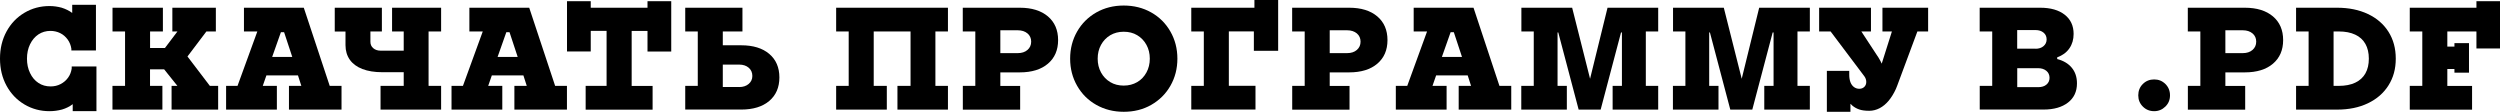 <?xml version="1.0" encoding="UTF-8"?> <svg xmlns="http://www.w3.org/2000/svg" id="_Слой_2" data-name="Слой 2" viewBox="0 0 446.6 19.97"> <defs> <style> .cls-1 { stroke-width: 0px; } </style> </defs> <g id="_Слой_1-2" data-name="Слой 1"> <g> <path class="cls-1" d="m8.84,19.86c-1.63,0-3.12-.4-4.47-1.2-1.35-.8-2.42-1.91-3.2-3.34-.78-1.43-1.17-3.05-1.17-4.85s.39-3.42,1.17-4.85c.78-1.43,1.85-2.54,3.2-3.34,1.35-.8,2.84-1.2,4.47-1.2.73,0,1.45.1,2.16.29.73.23,1.36.54,1.9.94V.86h4.24v8.16h-4.39v-.31c-.09-.61-.31-1.16-.66-1.65-.36-.49-.8-.88-1.33-1.14s-1.11-.4-1.75-.4c-.8,0-1.51.21-2.14.62-.63.42-1.13,1.01-1.5,1.77s-.55,1.62-.55,2.57.18,1.81.55,2.57c.36.76.86,1.35,1.5,1.77.63.42,1.36.62,2.17.62.66,0,1.26-.14,1.79-.42.54-.28.98-.66,1.33-1.14.35-.48.56-1.03.65-1.64v-.36h4.42v7.98h-4.24v-1.25c-.54.42-1.18.74-1.92.96-.73.19-1.46.29-2.21.29Z"></path> <path class="cls-1" d="m20.1,15.34h2.24V5.62h-2.24V1.38h9v4.24h-2.29v2.96h2.65l2.24-2.96h-.91V1.38h7.77v4.24h-1.69l-3.38,4.47,4,5.25h1.48v4.24h-8.32v-4.24h1.04l-2.37-2.96h-2.52v2.96h2.21v4.24h-8.92v-4.24Z"></path> <path class="cls-1" d="m40.38,15.34h2.05l3.54-9.72h-2.39V1.38h10.69l4.63,13.96h2.11v4.24h-9.39v-4.24h2.21l-.6-1.87h-5.64l-.65,1.87h2.52v4.24h-9.07v-4.24Zm11.83-5.17l-1.46-4.42h-.57l-1.56,4.42h3.59Z"></path> <path class="cls-1" d="m67.99,15.34h4.13v-2.44h-3.82c-1.39,0-2.57-.19-3.56-.57-.99-.38-1.74-.94-2.25-1.66-.51-.73-.77-1.59-.77-2.6v-2.44h-1.92V1.38h8.42v4.24h-2.05v1.85c0,.47.17.85.51,1.14s.78.44,1.31.44h4.13v-3.43h-2.08V1.38h8.76v4.24h-2.24v9.72h2.24v4.24h-10.82v-4.24Z"></path> <path class="cls-1" d="m80.65,15.34h2.05l3.54-9.72h-2.39V1.38h10.69l4.63,13.96h2.11v4.24h-9.39v-4.24h2.21l-.6-1.87h-5.64l-.65,1.87h2.52v4.24h-9.07v-4.24Zm11.83-5.17l-1.46-4.42h-.57l-1.56,4.42h3.59Z"></path> <path class="cls-1" d="m104.62,15.34h3.74V5.51h-2.78s-.03,0-.03.01,0,.01-.01.01-.01,0-.01.03v3.64h-4.24V.21h4.24v1.17h10.14V.21h4.24v9h-4.24v-3.64s0-.03-.01-.03c0,0-.01,0-.01-.01s0-.01-.03-.01h-2.78v9.83h3.74v4.24h-11.96v-4.24Z"></path> <path class="cls-1" d="m122.41,15.34h2.24V5.62h-2.24V1.38h10.22v4.24h-3.51v2.47h3.3c2.11,0,3.78.51,4.99,1.53,1.21,1.02,1.82,2.43,1.82,4.21s-.61,3.19-1.82,4.21c-1.21,1.02-2.88,1.53-4.99,1.53h-10.01v-4.24Zm9.65.21c.69,0,1.26-.19,1.69-.56.43-.37.65-.84.65-1.42,0-.61-.22-1.1-.65-1.47-.43-.37-1-.56-1.69-.56h-2.94v4h2.94Z"></path> <path class="cls-1" d="m149.37,15.34h2.24V5.62h-2.24V1.38h19.97v4.24h-2.24v9.72h2.24v4.24h-9.02v-4.24h2.34V5.62h-6.58v9.72h2.34v4.24h-9.05v-4.24Z"></path> <path class="cls-1" d="m171.99,15.34h2.24V5.62h-2.24V1.38h10.19c2.13,0,3.8.52,5.02,1.55,1.21,1.03,1.82,2.44,1.82,4.23s-.61,3.19-1.82,4.22c-1.21,1.03-2.89,1.55-5.02,1.55h-3.48v2.42h3.54v4.24h-10.24v-4.24Zm9.83-5.85c.71,0,1.29-.19,1.73-.57.44-.38.66-.88.66-1.48s-.22-1.1-.66-1.47c-.44-.37-1.02-.56-1.73-.56h-3.12v4.08h3.12Z"></path> <path class="cls-1" d="m200.74,19.97c-1.8,0-3.43-.41-4.89-1.23s-2.6-1.96-3.43-3.41-1.25-3.06-1.25-4.85.42-3.4,1.25-4.85,1.98-2.58,3.43-3.41c1.46-.82,3.08-1.23,4.89-1.23s3.46.41,4.91,1.23c1.46.82,2.6,1.96,3.43,3.41s1.25,3.06,1.25,4.85-.42,3.4-1.25,4.85-1.98,2.58-3.43,3.41-3.09,1.23-4.91,1.23Zm0-4.68c.9,0,1.7-.21,2.41-.62s1.25-.99,1.65-1.72c.4-.73.6-1.55.6-2.47s-.2-1.74-.6-2.47c-.4-.73-.95-1.3-1.65-1.72s-1.5-.62-2.41-.62-1.7.21-2.4.62c-.7.42-1.25.99-1.65,1.72-.4.73-.6,1.55-.6,2.47s.2,1.74.6,2.47c.4.73.95,1.3,1.65,1.72.7.42,1.5.62,2.4.62Z"></path> <path class="cls-1" d="m212.81,15.34h2.24V5.62h-2.24V1.38h11.28V0h4.24v9.07h-4.34v-3.41s0-.03-.01-.03-.01,0-.01-.01,0-.01-.03-.01h-4.42v9.72h4.76v4.24h-11.47v-4.24Z"></path> <path class="cls-1" d="m230.83,15.34h2.24V5.62h-2.24V1.38h10.19c2.13,0,3.8.52,5.02,1.55,1.21,1.03,1.82,2.44,1.82,4.23s-.61,3.19-1.82,4.22c-1.21,1.03-2.89,1.55-5.02,1.55h-3.48v2.42h3.54v4.24h-10.24v-4.24Zm9.83-5.85c.71,0,1.29-.19,1.73-.57.44-.38.66-.88.66-1.48s-.22-1.1-.66-1.47c-.44-.37-1.02-.56-1.73-.56h-3.12v4.08h3.12Z"></path> <path class="cls-1" d="m249.34,15.34h2.05l3.54-9.72h-2.39V1.38h10.69l4.63,13.96h2.11v4.24h-9.39v-4.24h2.21l-.6-1.87h-5.64l-.65,1.87h2.52v4.24h-9.07v-4.24Zm11.83-5.17l-1.46-4.42h-.57l-1.56,4.42h3.59Z"></path> <path class="cls-1" d="m271.78,15.34h2.21V5.62h-2.21V1.38h9.07l3.2,12.69,3.12-12.69h9.05v4.24h-2.21v9.72h2.21v4.24h-8.14v-4.24h1.66V5.8h-.16l-3.64,13.78h-3.93l-3.64-13.78h-.13v9.54h1.66v4.24h-8.14v-4.24Z"></path> <path class="cls-1" d="m298.87,15.34h2.21V5.62h-2.21V1.38h9.07l3.2,12.69,3.12-12.69h9.05v4.24h-2.21v9.72h2.21v4.24h-8.14v-4.24h1.66V5.8h-.16l-3.64,13.78h-3.93l-3.64-13.78h-.13v9.54h1.66v4.24h-8.14v-4.24Z"></path> <path class="cls-1" d="m326.32,12.66h4.03v.68c0,.55.08,1.02.23,1.39s.37.65.64.84.58.29.92.29c.38,0,.68-.12.91-.35.23-.23.34-.52.34-.87s-.11-.7-.34-1.01l-6.03-8.01h-2.05V1.38h9.26v4.24h-1.72l2.78,4.24c.16.21.31.46.47.75.07.12.14.25.21.38s.13.26.18.38l1.82-5.75h-1.69V1.38h8.16v4.24h-1.92l-3.61,9.7-.23.57c-.36.8-.79,1.49-1.27,2.08-.49.59-1.03,1.04-1.62,1.35-.6.31-1.22.47-1.86.47-.76,0-1.37-.08-1.83-.25-.46-.16-.85-.39-1.18-.66-.07-.07-.13-.13-.18-.18s-.11-.1-.18-.16v1.43h-4.21v-7.31Z"></path> <path class="cls-1" d="m353.65,15.34h2.24V5.62h-2.24V1.38h10.82c1.85,0,3.31.42,4.37,1.25,1.06.83,1.59,1.98,1.59,3.43,0,.99-.25,1.85-.75,2.57-.5.73-1.23,1.27-2.18,1.61v.31c1.13.29,2,.82,2.61,1.56s.92,1.67.92,2.78c0,1.46-.53,2.6-1.6,3.43s-2.52,1.25-4.36,1.25h-11.41v-4.24Zm9.98-6.63c.59,0,1.07-.16,1.43-.47.36-.31.55-.71.55-1.2s-.18-.91-.55-1.21c-.36-.3-.84-.46-1.43-.46h-3.28v3.33h3.28Zm.47,6.86c.62,0,1.12-.15,1.48-.46.36-.3.55-.71.55-1.21s-.19-.94-.57-1.25c-.38-.31-.87-.47-1.46-.47h-3.74v3.38h3.74Z"></path> <path class="cls-1" d="m384.82,19.86c-.8,0-1.47-.27-2.02-.82s-.82-1.22-.82-2.01.27-1.49.82-2.03c.55-.54,1.22-.81,2.02-.81s1.45.27,2,.81c.55.54.83,1.21.83,2.03s-.28,1.47-.83,2.01-1.22.82-2,.82Z"></path> <path class="cls-1" d="m390.83,15.34h2.24V5.62h-2.24V1.38h10.19c2.13,0,3.8.52,5.02,1.55,1.21,1.03,1.82,2.44,1.82,4.23s-.61,3.19-1.82,4.22c-1.21,1.03-2.89,1.55-5.02,1.55h-3.48v2.42h3.54v4.24h-10.24v-4.24Zm9.83-5.85c.71,0,1.29-.19,1.73-.57.44-.38.66-.88.66-1.48s-.22-1.1-.66-1.47c-.44-.37-1.02-.56-1.73-.56h-3.12v4.08h3.12Z"></path> <path class="cls-1" d="m417.5,1.38c2.08,0,3.91.37,5.5,1.12s2.81,1.81,3.68,3.18c.87,1.38,1.3,2.98,1.3,4.8s-.43,3.39-1.3,4.77-2.09,2.44-3.68,3.2-3.42,1.13-5.5,1.13h-7.33v-4.24h2.24V5.62h-2.24V1.38h7.33Zm.31,13.96c1.14,0,2.12-.19,2.93-.57.81-.38,1.41-.94,1.82-1.66.41-.73.61-1.6.61-2.63s-.2-1.9-.61-2.63c-.41-.73-1.01-1.28-1.82-1.66-.81-.38-1.78-.57-2.93-.57h-.94v9.72h.94Z"></path> <path class="cls-1" d="m430.48,15.34h2.24V5.62h-2.24V1.38h11.91V.21h4.21v8.45h-4.21v-2.99s0-.03-.01-.03-.01,0-.01-.01,0-.01-.03-.01h-5.15v2.7h1.27v-.62h2.6v5.28h-2.6v-.62s0-.03-.01-.03h-1.26v3.02h4.42v4.24h-11.13v-4.24Z"></path> </g> </g> </svg> 